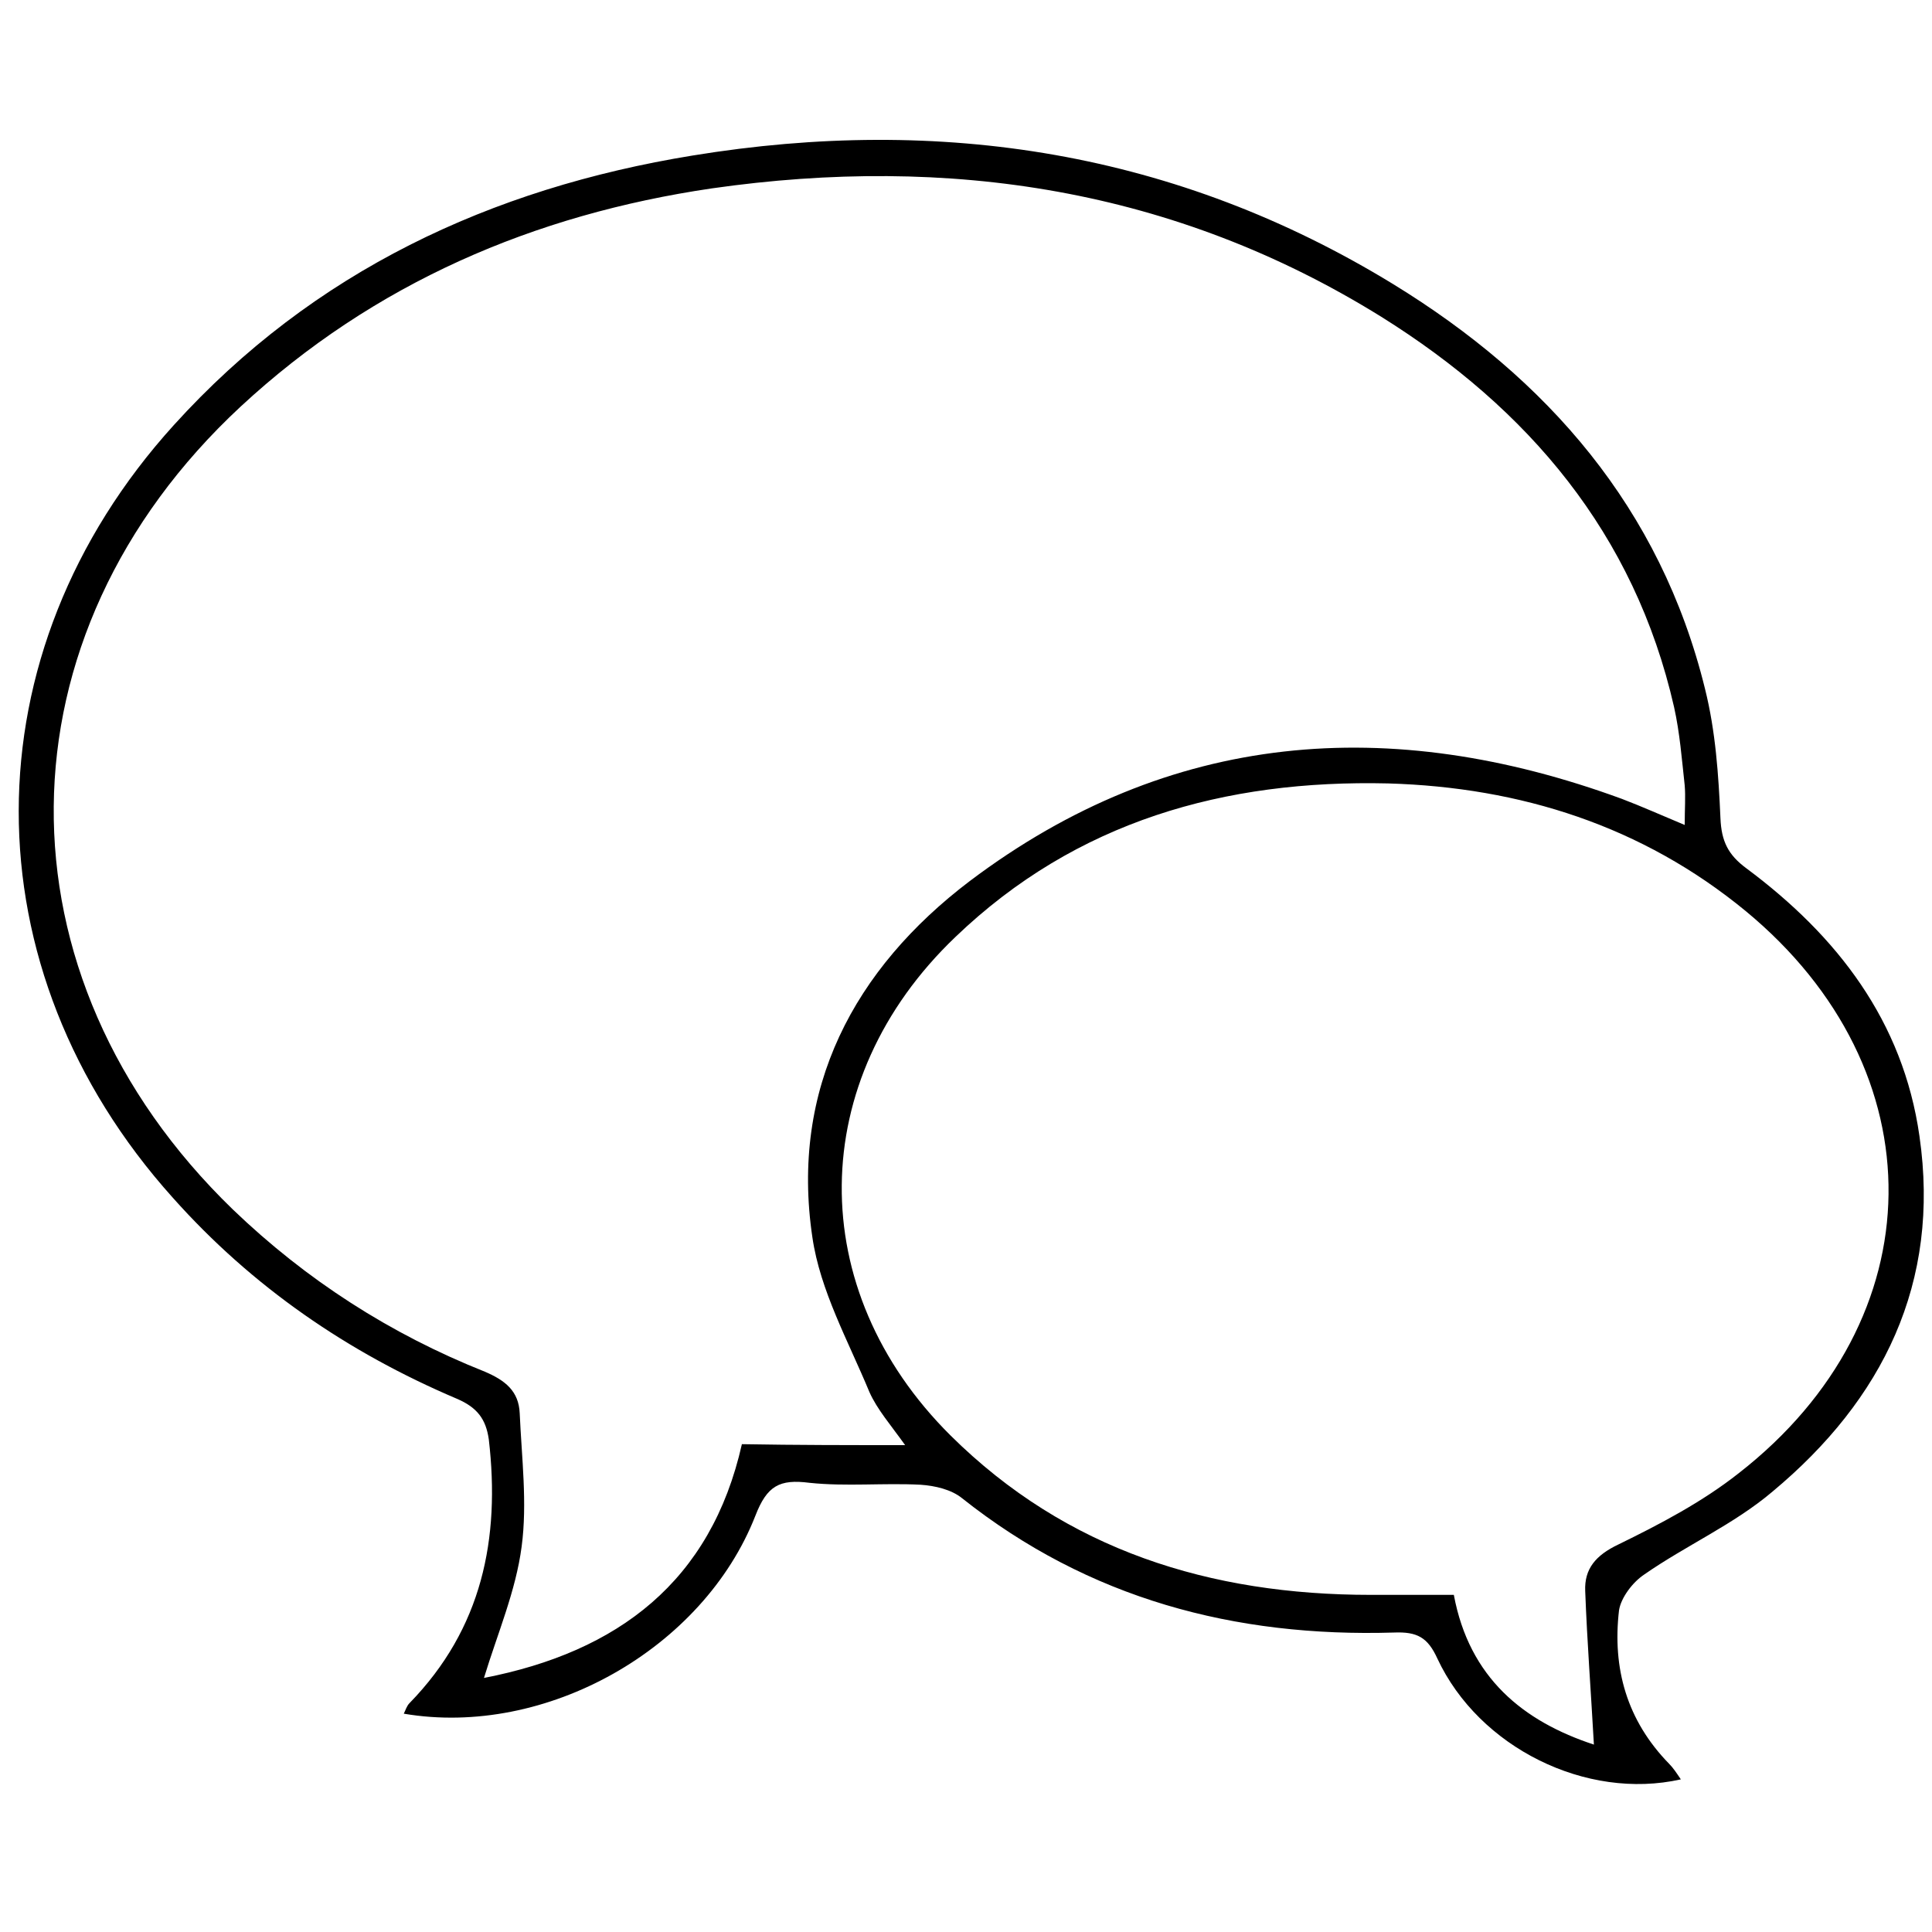 <?xml version="1.0" encoding="utf-8"?>
<!-- Generator: Adobe Illustrator 19.2.0, SVG Export Plug-In . SVG Version: 6.00 Build 0)  -->
<svg version="1.1" id="Layer_1" xmlns="http://www.w3.org/2000/svg" xmlns:xlink="http://www.w3.org/1999/xlink" x="0px" y="0px"
	 viewBox="0 0 200 200" style="enable-background:new 0 0 200 200;" xml:space="preserve">
<g id="_x31_RnXwv_1_">
	<g>
		<path d="M174,184.2c-9.8,2.2-20.9-3.3-25.2-12.5c-1-2.2-2.1-2.8-4.5-2.7c-16.5,0.5-31.6-3.5-44.7-13.9c-1.1-0.9-2.8-1.3-4.3-1.4
			c-3.8-0.2-7.7,0.2-11.5-0.2c-3.1-0.4-4.4,0.3-5.6,3.4c-5.4,13.8-21.7,23-36.4,20.5c0.2-0.4,0.3-0.8,0.6-1.1
			c7.5-7.7,9.4-17,8.2-27.3c-0.3-2.1-1.2-3.3-3.3-4.2C36,140,26.1,133.2,17.9,124C-3.4,100.3-3.4,67.6,18,44
			c14.4-15.9,32.8-24.5,53.7-27.9c25.7-4.2,50.1-0.4,72.5,13.3c16,9.8,27.7,23.2,32.3,41.9c1.1,4.4,1.4,8.9,1.6,13.4
			c0.1,2.4,0.8,3.8,2.7,5.2c9.4,7,16.2,15.8,17.9,27.7c2.2,15.2-3.8,27.3-15.2,36.8c-4,3.4-9,5.6-13.3,8.6c-1.2,0.8-2.4,2.4-2.6,3.7
			c-0.7,6,0.8,11.4,5.2,15.9C173.2,183,173.6,183.6,174,184.2z M93.7,149.6c-1.5-2.1-2.9-3.7-3.7-5.5c-2.2-5.3-5.1-10.5-5.9-16
			c-2.3-15.4,4.3-27.8,16.3-36.9c20.7-15.6,43.5-17.3,67.5-8.5c2.1,0.8,4.1,1.7,6.5,2.7c0-1.7,0.1-2.9,0-4.1
			c-0.3-2.7-0.5-5.4-1.1-8.1c-4.1-18-15.1-30.9-30.3-40.4C121.6,19.5,98.2,16,73.7,19.5c-18.4,2.7-35,9.8-48.8,22.6
			C-0.6,65.8-0.9,101,24.1,125.2c7.6,7.3,16.3,12.9,26.1,16.8c2.1,0.9,3.5,2,3.6,4.3c0.2,4.6,0.8,9.3,0.2,13.8
			c-0.6,4.6-2.5,9-3.9,13.6c13.9-2.7,23.5-10,26.7-24.2C82.5,149.6,87.8,149.6,93.7,149.6z M165,180.6c-0.3-5.4-0.7-10.6-0.9-15.9
			c-0.1-2.3,1.1-3.7,3.4-4.8c4.3-2.1,8.7-4.4,12.5-7.4c20.4-15.9,20.7-41.7,0.7-58.2c-10.7-8.8-23.3-12.8-37-13.2
			c-16.9-0.4-32.3,3.9-44.8,15.9c-15.5,14.8-15.7,36.5-0.5,51.6c12,11.9,26.9,16.5,43.5,16.5c2.8,0,5.6,0,8.6,0
			C152.1,173.7,157.7,178.2,165,180.6z"/>
	</g>
</g>
</svg>
